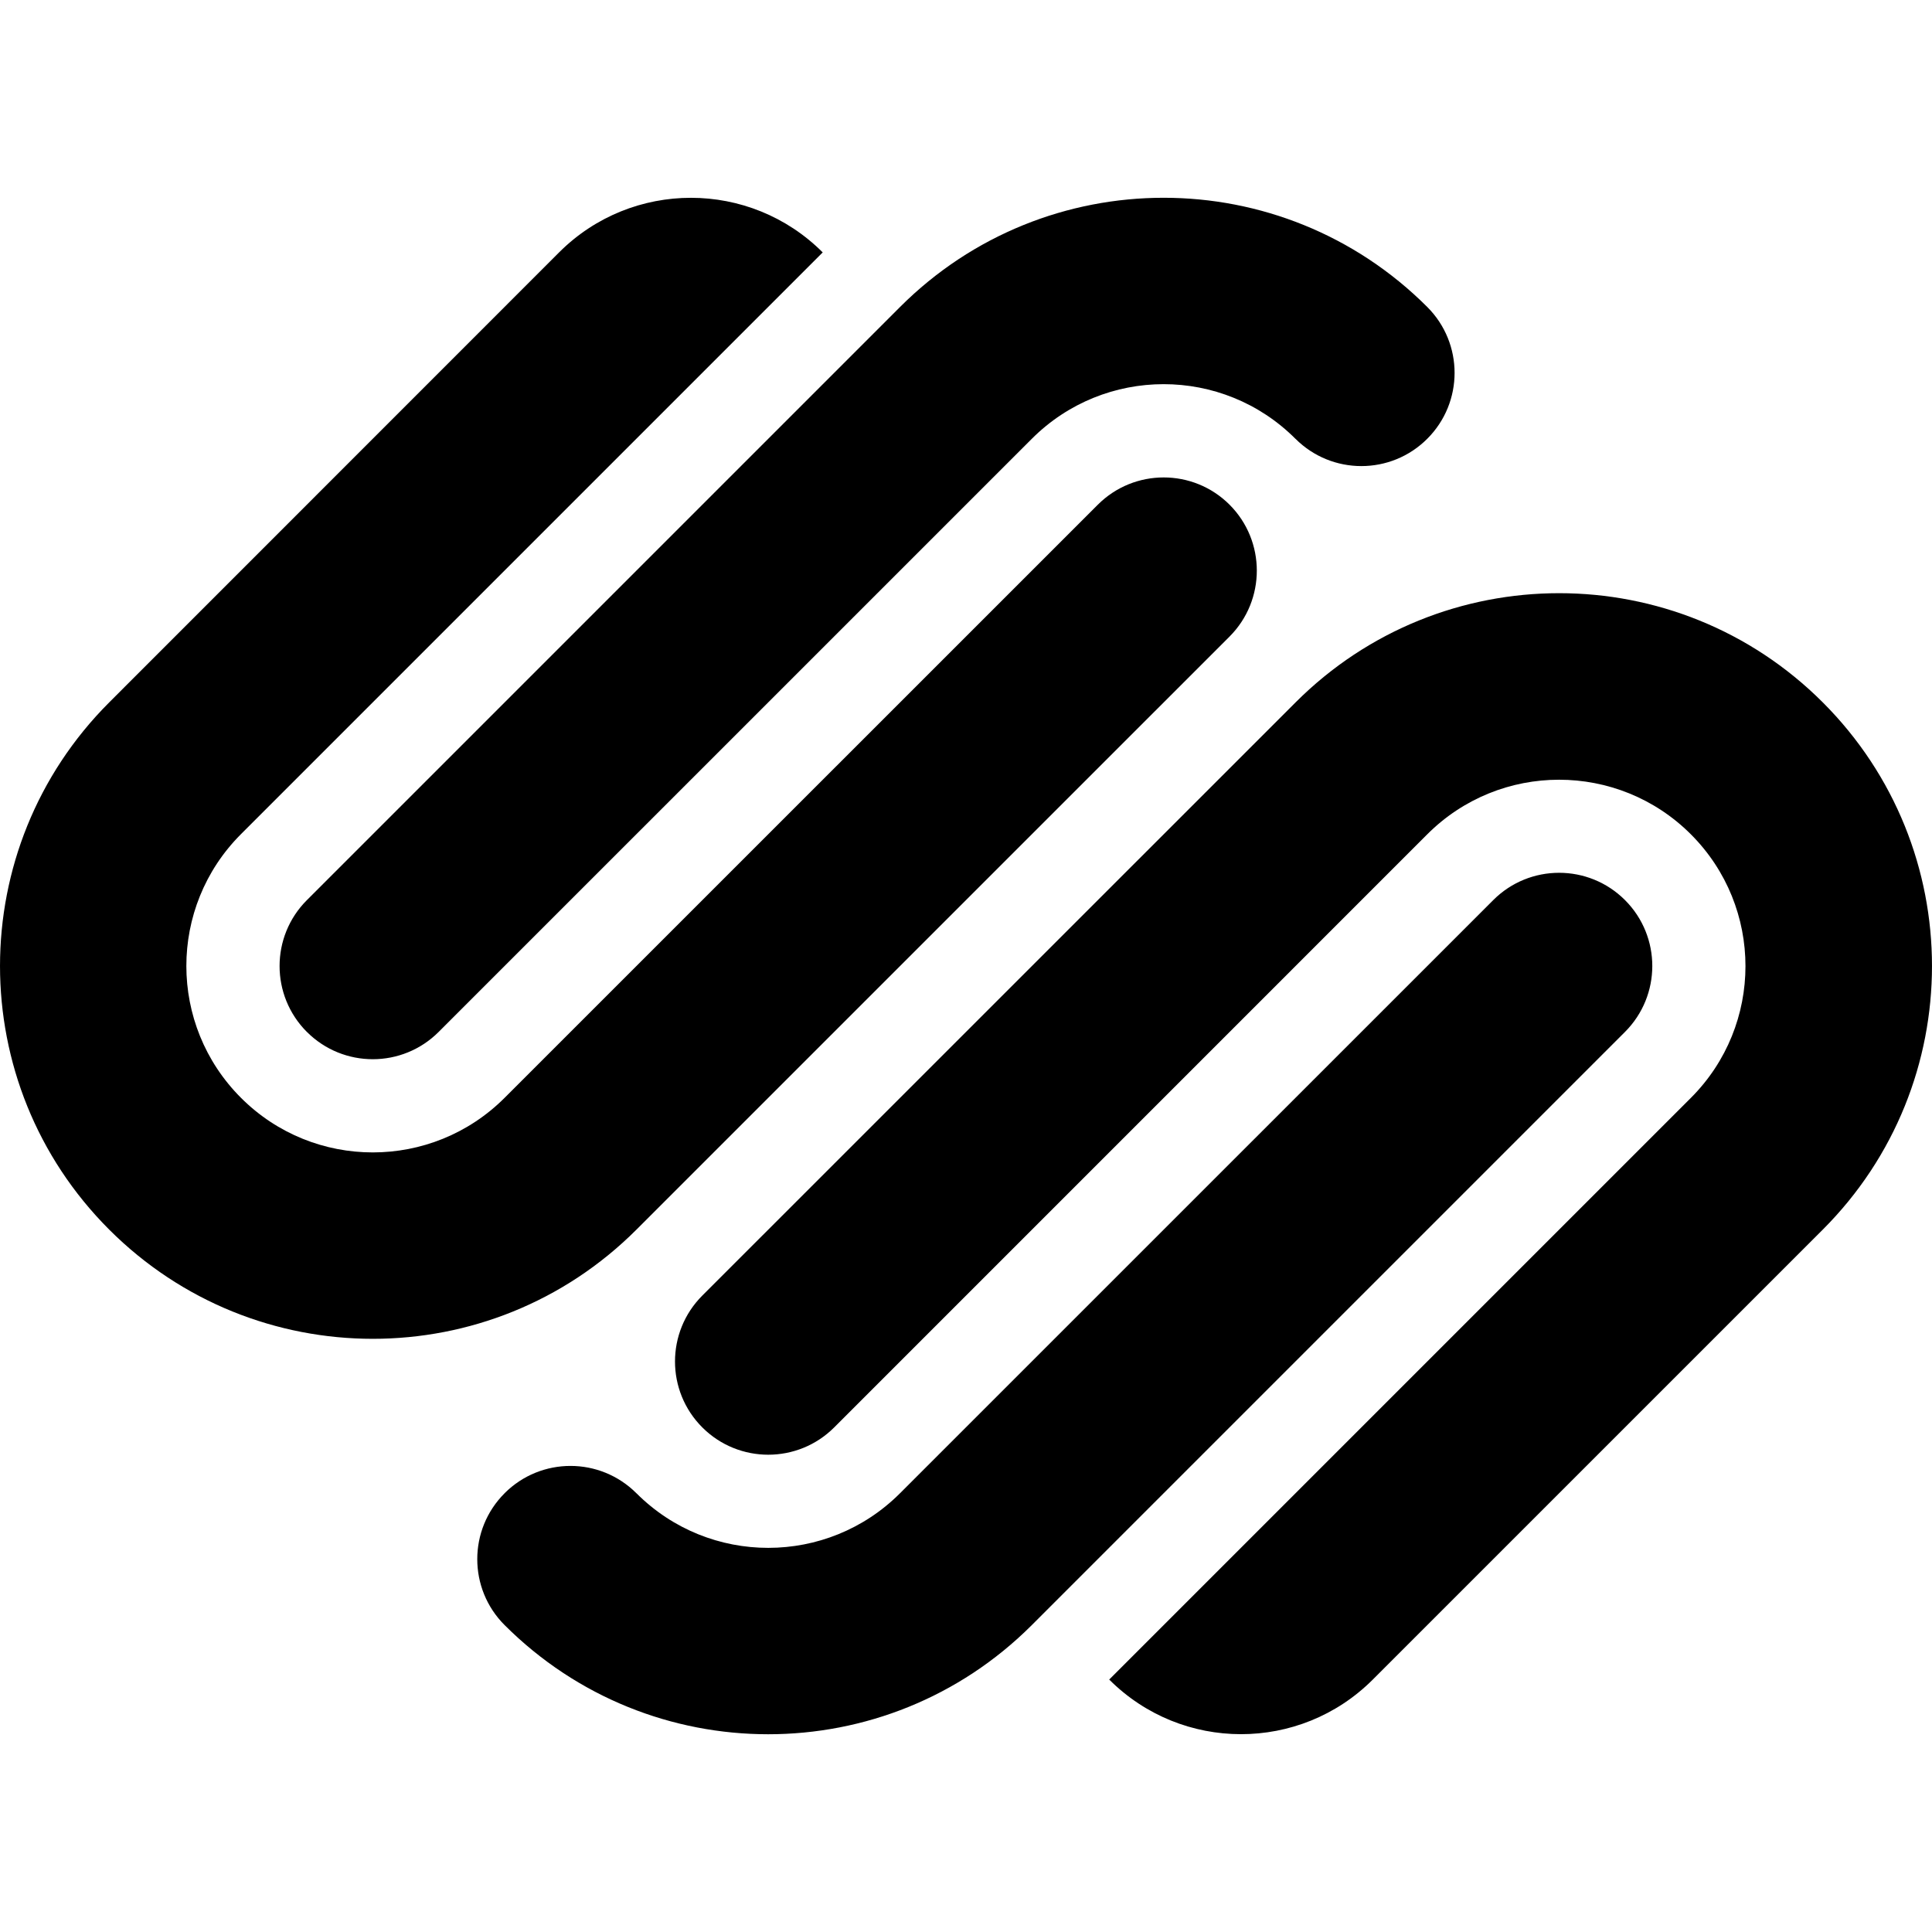 <svg id="platformIcon" viewBox="0 0 48 48" xmlns="http://www.w3.org/2000/svg" width="20" height="20">
    <path
        d="M 17.449 32.188 C 16.544 33.093 16.544 34.559 17.449 35.464 C 18.354 36.368 19.82 36.368 20.725 35.464 L 35.46 20.728 C 37.268 18.92 40.201 18.92 42.009 20.728 C 43.818 22.537 43.818 25.469 42.009 27.277 L 27.558 41.728 C 29.364 43.536 32.295 43.538 34.103 41.732 L 34.107 41.728 L 45.287 30.549 C 48.904 26.932 48.904 21.068 45.287 17.451 C 41.669 13.833 35.804 13.833 32.188 17.451 L 17.449 32.188 Z M 40.373 22.363 C 39.469 21.458 38.002 21.458 37.099 22.363 L 22.361 37.099 C 20.555 38.907 17.624 38.909 15.816 37.103 L 15.811 37.099 C 14.907 36.195 13.442 36.194 12.537 37.098 L 12.537 37.099 C 11.632 38.002 11.631 39.469 12.535 40.373 L 12.537 40.375 C 16.153 43.991 22.018 43.991 25.635 40.375 L 40.372 25.638 C 41.277 24.733 41.277 23.267 40.373 22.363 Z M 15.812 30.55 L 30.548 15.815 C 31.451 14.91 31.451 13.444 30.548 12.539 C 29.644 11.636 28.179 11.636 27.275 12.539 L 12.537 27.275 C 10.729 29.083 7.797 29.084 5.988 27.276 L 5.987 27.275 C 4.179 25.467 4.177 22.537 5.984 20.727 L 5.987 20.724 L 20.44 6.271 C 18.633 4.463 15.701 4.462 13.892 6.269 L 13.89 6.271 L 2.713 17.451 C -0.904 21.068 -0.904 26.932 2.713 30.549 C 6.331 34.167 12.193 34.167 15.812 30.55 Z M 7.625 25.638 C 8.529 26.542 9.994 26.542 10.898 25.638 L 25.636 10.901 C 27.444 9.093 30.375 9.092 32.183 10.9 L 32.185 10.901 C 33.09 11.806 34.556 11.806 35.46 10.901 C 36.365 9.997 36.365 8.531 35.46 7.627 C 31.842 4.009 25.979 4.009 22.361 7.627 L 7.625 22.363 C 6.72 23.267 6.72 24.733 7.624 25.638 L 7.625 25.638 Z"
        fill="#000"
    />
</svg>